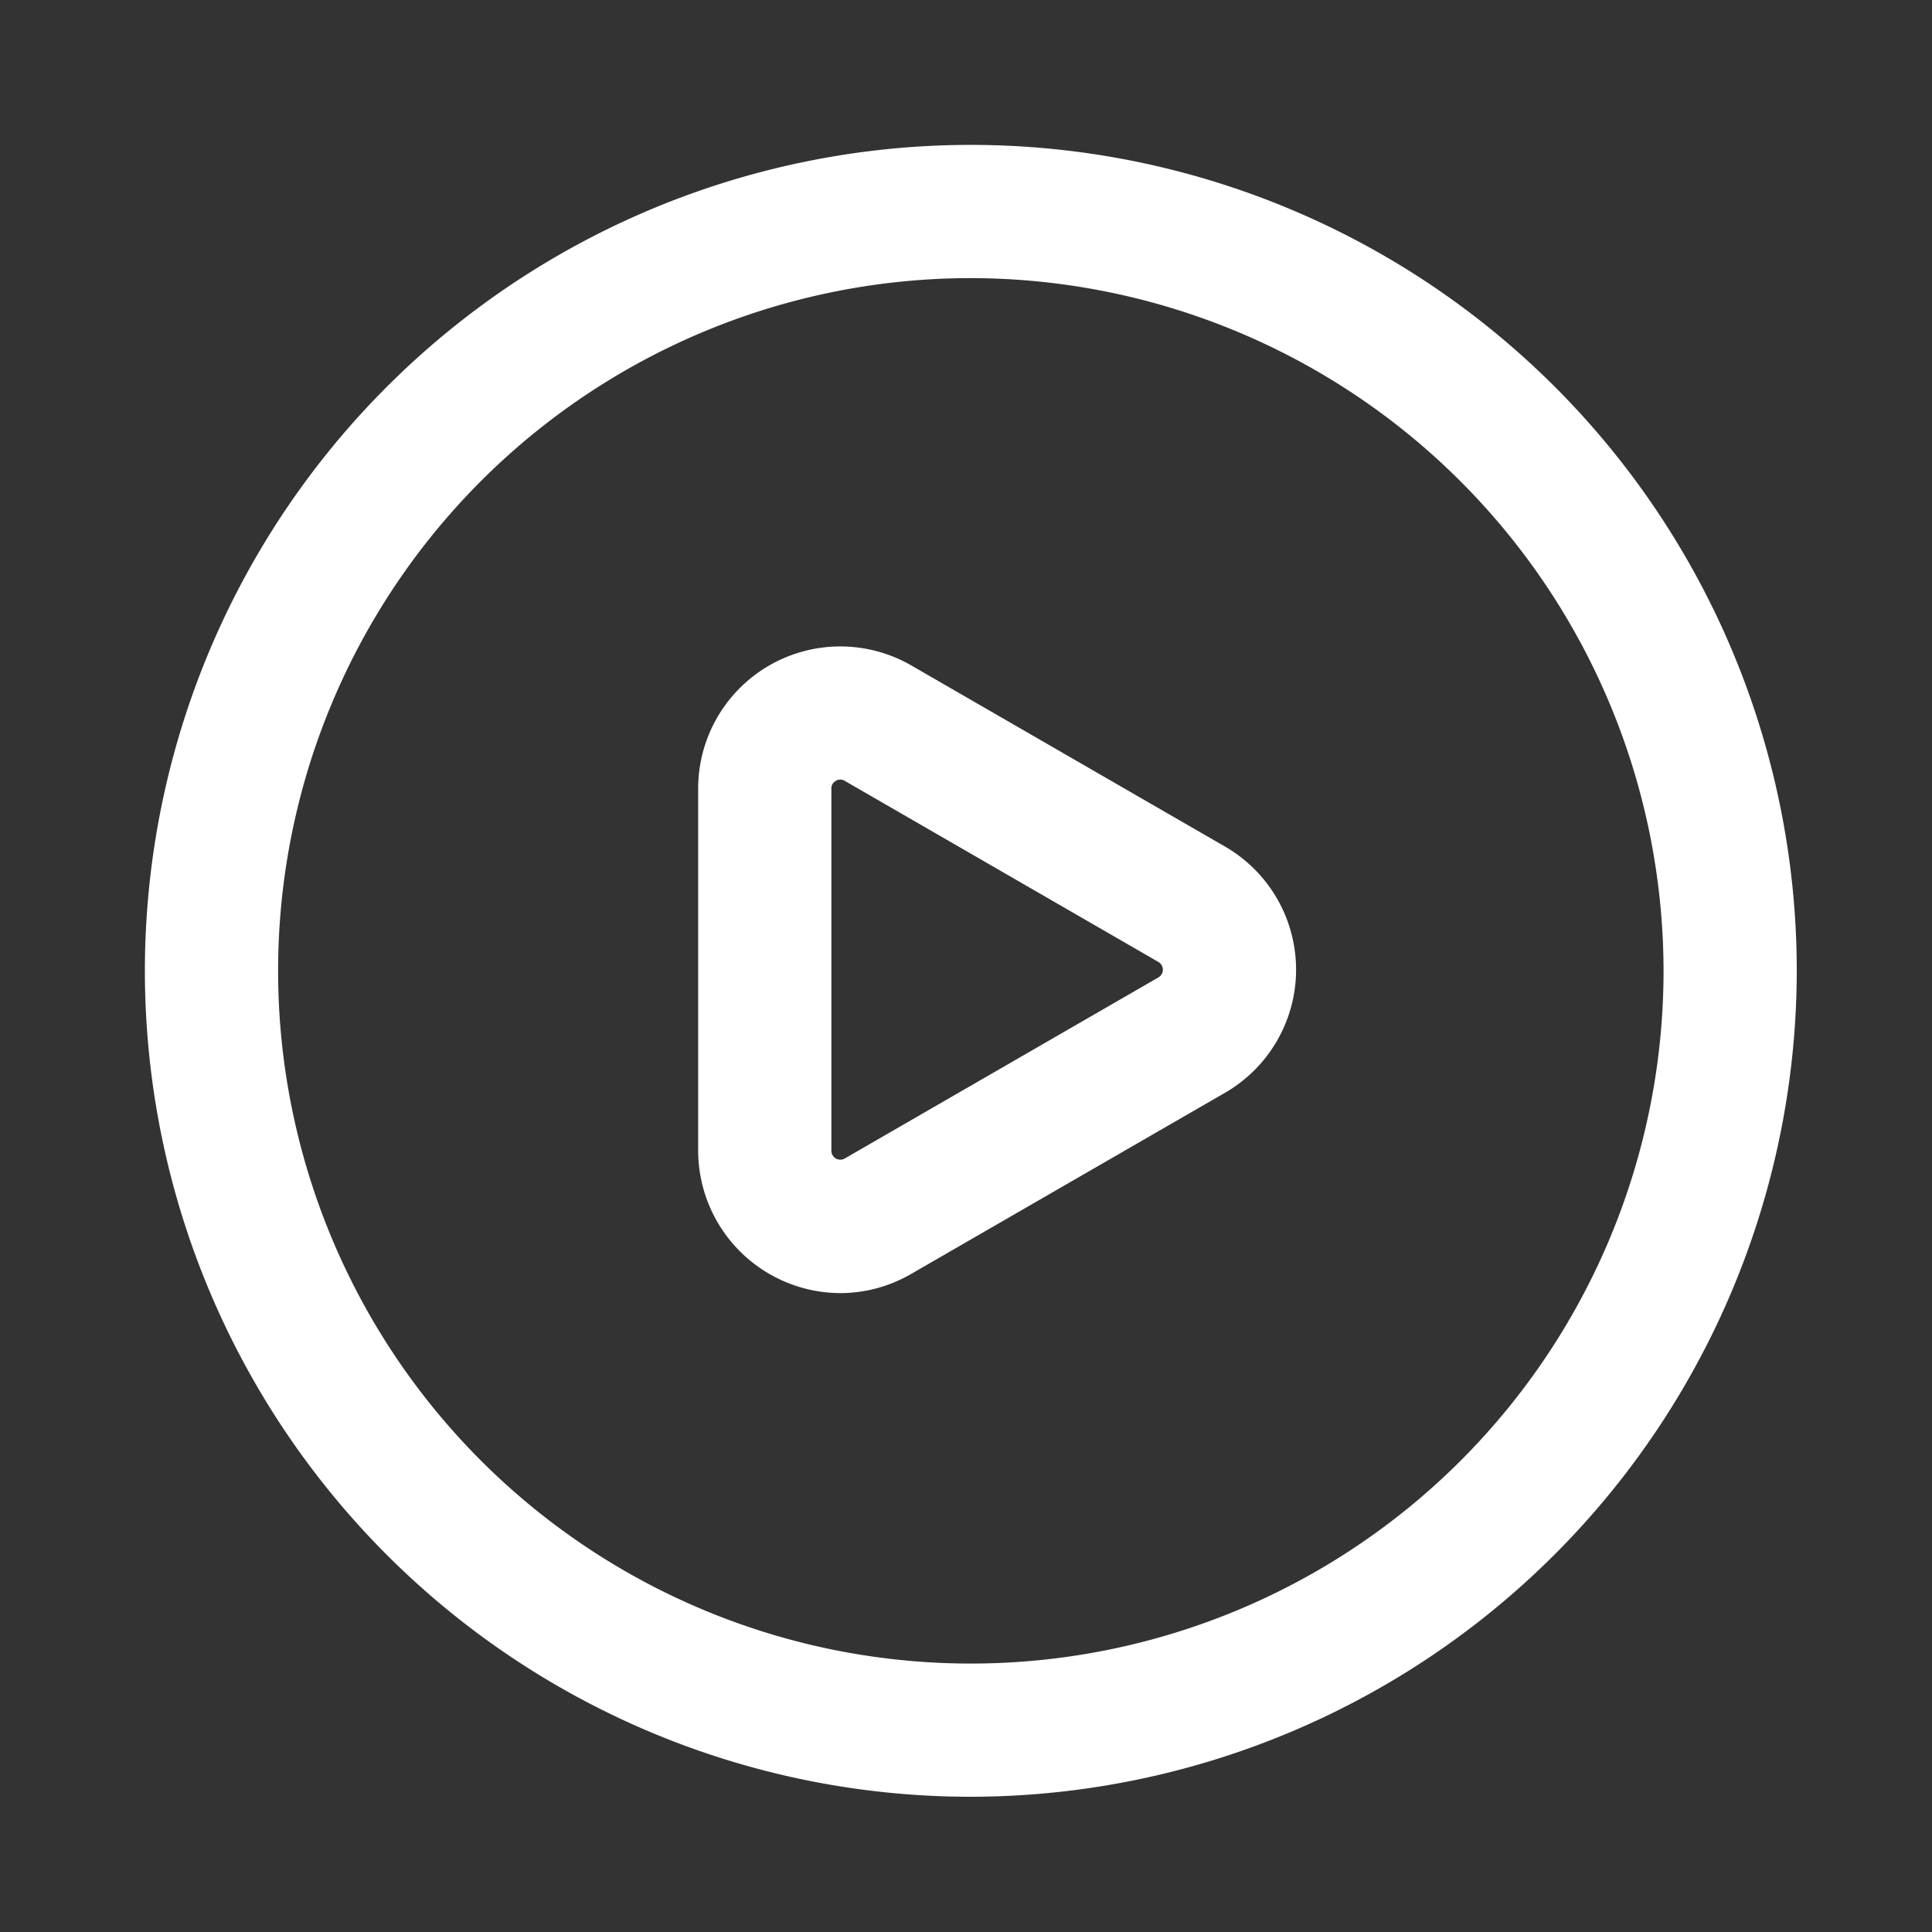 <?xml version="1.0" standalone="no"?><!DOCTYPE svg PUBLIC "-//W3C//DTD SVG 1.1//EN" "http://www.w3.org/Graphics/SVG/1.1/DTD/svg11.dtd"><svg t="1621328889180" class="icon" viewBox="0 0 1024 1024" version="1.1" xmlns="http://www.w3.org/2000/svg" p-id="1910" xmlns:xlink="http://www.w3.org/1999/xlink" width="200" height="200"><rect x="0" y="0" width="1024" height="1024" fill="#333333" stroke="none"/><defs><style type="text/css"></style></defs><path d="M514.56 952.32a437.76 437.76 0 1 1 437.76-437.76 438.272 438.272 0 0 1-437.76 437.76z m0-804.91a367.155 367.155 0 1 0 367.155 367.15 367.57 367.57 0 0 0-367.155-367.15zM445.373 685.373a75.612 75.612 0 0 1-75.331-75.453V417.961a75.331 75.331 0 0 1 113.009-65.234l166.241 95.974a75.346 75.346 0 0 1 0 130.483l-166.252 95.969a75.095 75.095 0 0 1-37.668 10.22z m0.031-272.189a4.659 4.659 0 0 0-2.386 0.691 4.388 4.388 0 0 0-2.365 4.096v191.959a4.726 4.726 0 0 0 7.081 4.096l166.246-95.974a4.731 4.731 0 0 0 0-8.192L447.739 413.87a4.536 4.536 0 0 0-2.335-0.686z" fill="#fff" p-id="1911"></path></svg>